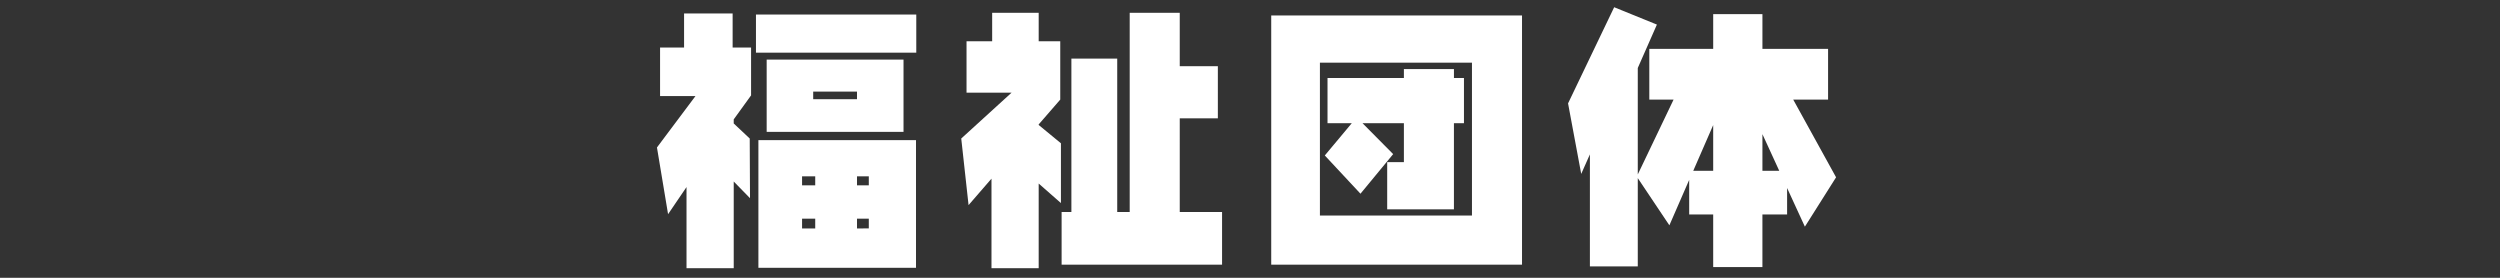 <svg xmlns="http://www.w3.org/2000/svg" viewBox="0 0 900 100"><rect x="0" y="0" width="900" height="100" fill="#333333" stroke="none"/><defs><style>.cls-1{fill:none;}.cls-2{fill:#fff;}</style></defs><g id="base"><rect class="cls-1" width="900" height="100"/></g><g id="福祉団体"><path class="cls-2" d="M263.747,4.845V17.1h6.641V34.338l-6.25,8.642v1.465l5.762,5.42.1,21.484-5.859-6.006v31.2H247.146v-29.2l-6.641,9.765-4-24.023,13.867-18.505H237.624V17.1h8.643V4.845Zm66.114.391V18.957H272.146V5.236Zm-.1,45.215V96.4H273.025V50.451Zm-4.492-29V47.472H276V21.447Zm-31.787,42.04h-4.737V66.71h4.737Zm-4.737,15.235v3.515h4.737V78.722Zm19.776-43.017V32.97H292.751v2.735Zm4.248,31V63.487h-4.248V66.71Zm0,15.527V78.722h-4.248v3.515Z"/><path class="cls-2" d="M373.927,4.6V14.855h7.764v21l-7.764,8.936v.2l8.008,6.591V73.107l-8.008-7.032V96.544H356.935V64.318l-8.252,9.521-2.636-23.974,18.115-16.5H347.951V14.855h9.228V4.6Zm50.782,0V23.84h13.72V42.59h-13.72V76.329h15.234V95.275H382.179V76.329H385.7V21.105h16.5V76.329h4.492V4.6Z"/><path class="cls-2" d="M547.925,5.578v89.7H457.641V5.578ZM529.907,77.6V22.57H475.171V77.6Zm-2.881-49.511V44.347h-3.613V75.353H499.389V58.36H505.4V44.347H490.5L501.538,55.48,489.77,69.737,476.928,55.968l9.717-11.621h-8.74V28.088H505.4V24.865h18.018v3.223Z"/><path class="cls-2" d="M596.485,8.849,589.6,24.474V62.8l12.891-26.953h-8.74V17.59h23V5.09h17.724v12.5h23.633V35.851H645.557l15.43,27.978L649.757,81.6l-6.4-13.916v9.521h-8.887V96.153H616.749V77.208h-8.643V64.757l-7.129,16.357L589.6,64.122V95.909H572.364V55.577l-3.125,7.032L564.5,37.218,581.1,2.6Zm20.264,52.636V45.031l-7.178,16.454ZM634.473,48.3V61.485h6.055Z"/></g></svg>